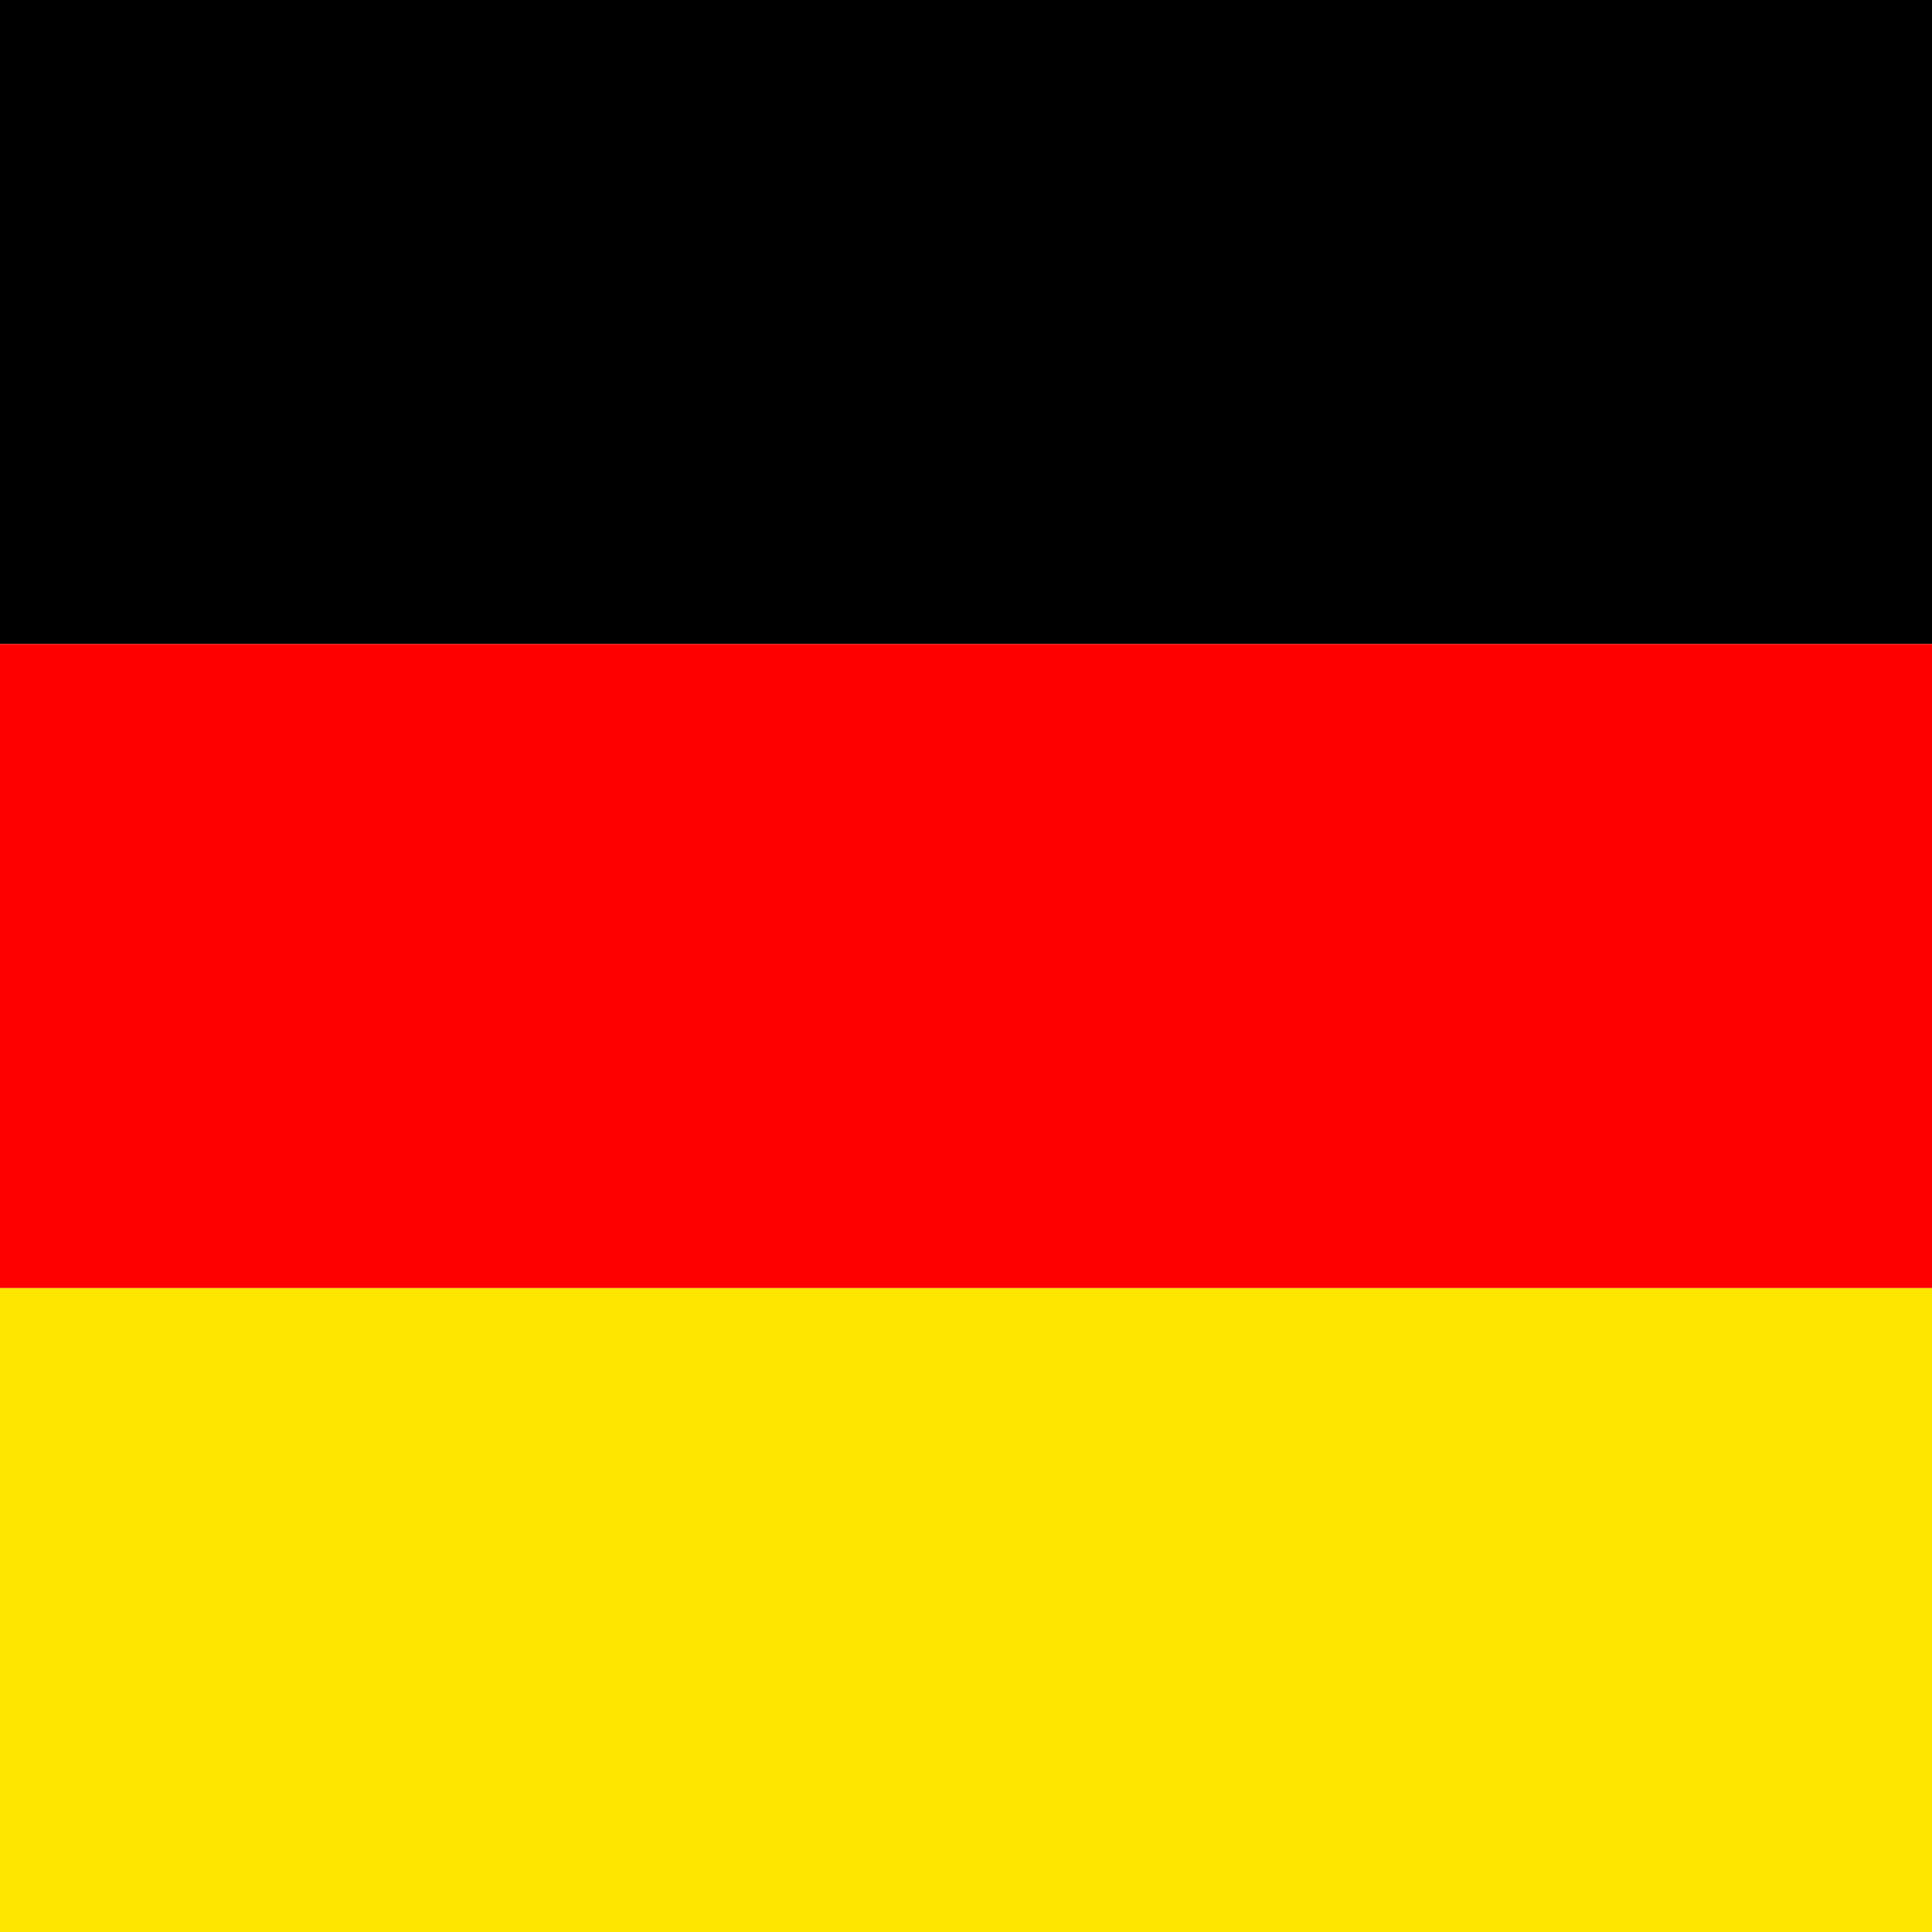 <svg xmlns="http://www.w3.org/2000/svg" version="1.0" width="512" height="512"><g font-size="12" fill-rule="evenodd"><path fill="#ffe600" d="M0 341.333h512V512H0z"/><path d="M0 0h512v170.666H0z"/><path fill="red" d="M0 170.666h512v170.667H0z"/></g></svg>